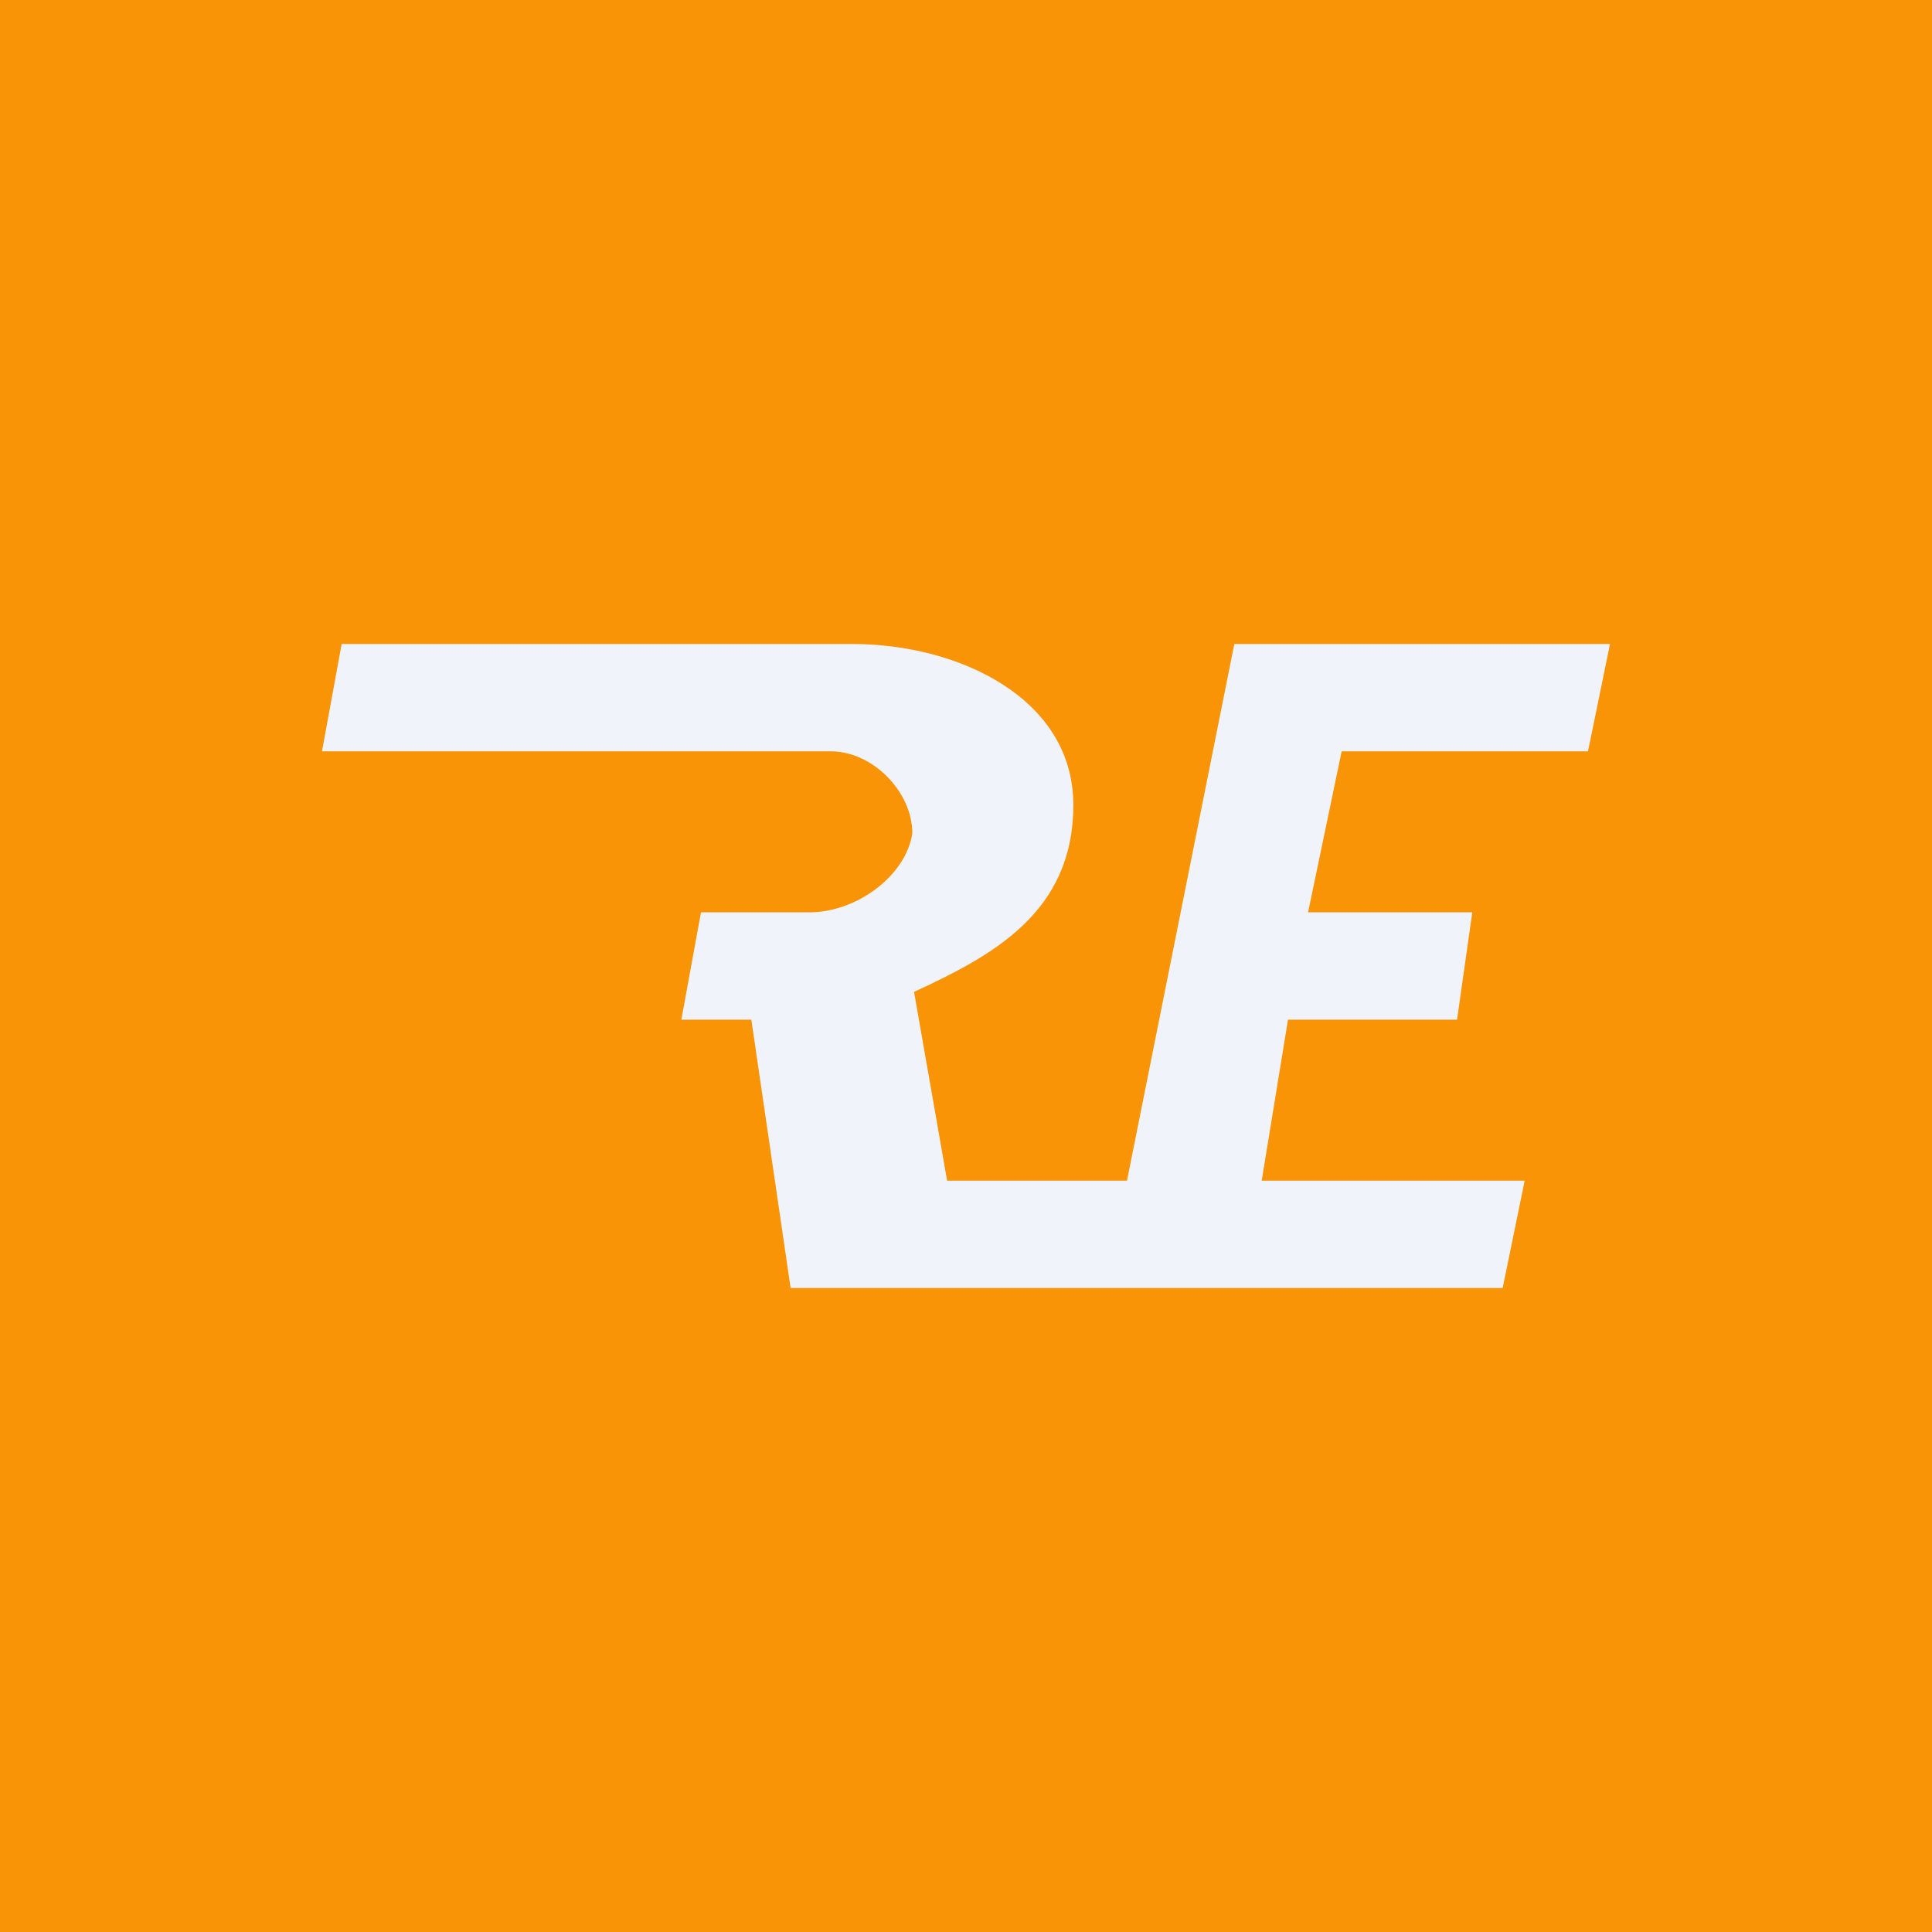<!-- by TradingView --><svg width="18" height="18" fill="none" xmlns="http://www.w3.org/2000/svg"><path fill="#F89406" d="M0 0h18v18H0z"/><path d="m3 7 .183-1h4.762C8.922 6 10 6.5 10 7.5s-.75 1.402-1.484 1.741L8.824 11H10.5l1-5H15l-.205 1H12.5l-.313 1.5h1.53l-.142 1H12l-.245 1.5h2.45L14 12H7.366L7 9.5h-.652l.183-1h1.011c.44 0 .9-.342.958-.737C8.5 7.38 8.134 7 7.74 7H3Z" fill="#F0F3FA"/></svg>